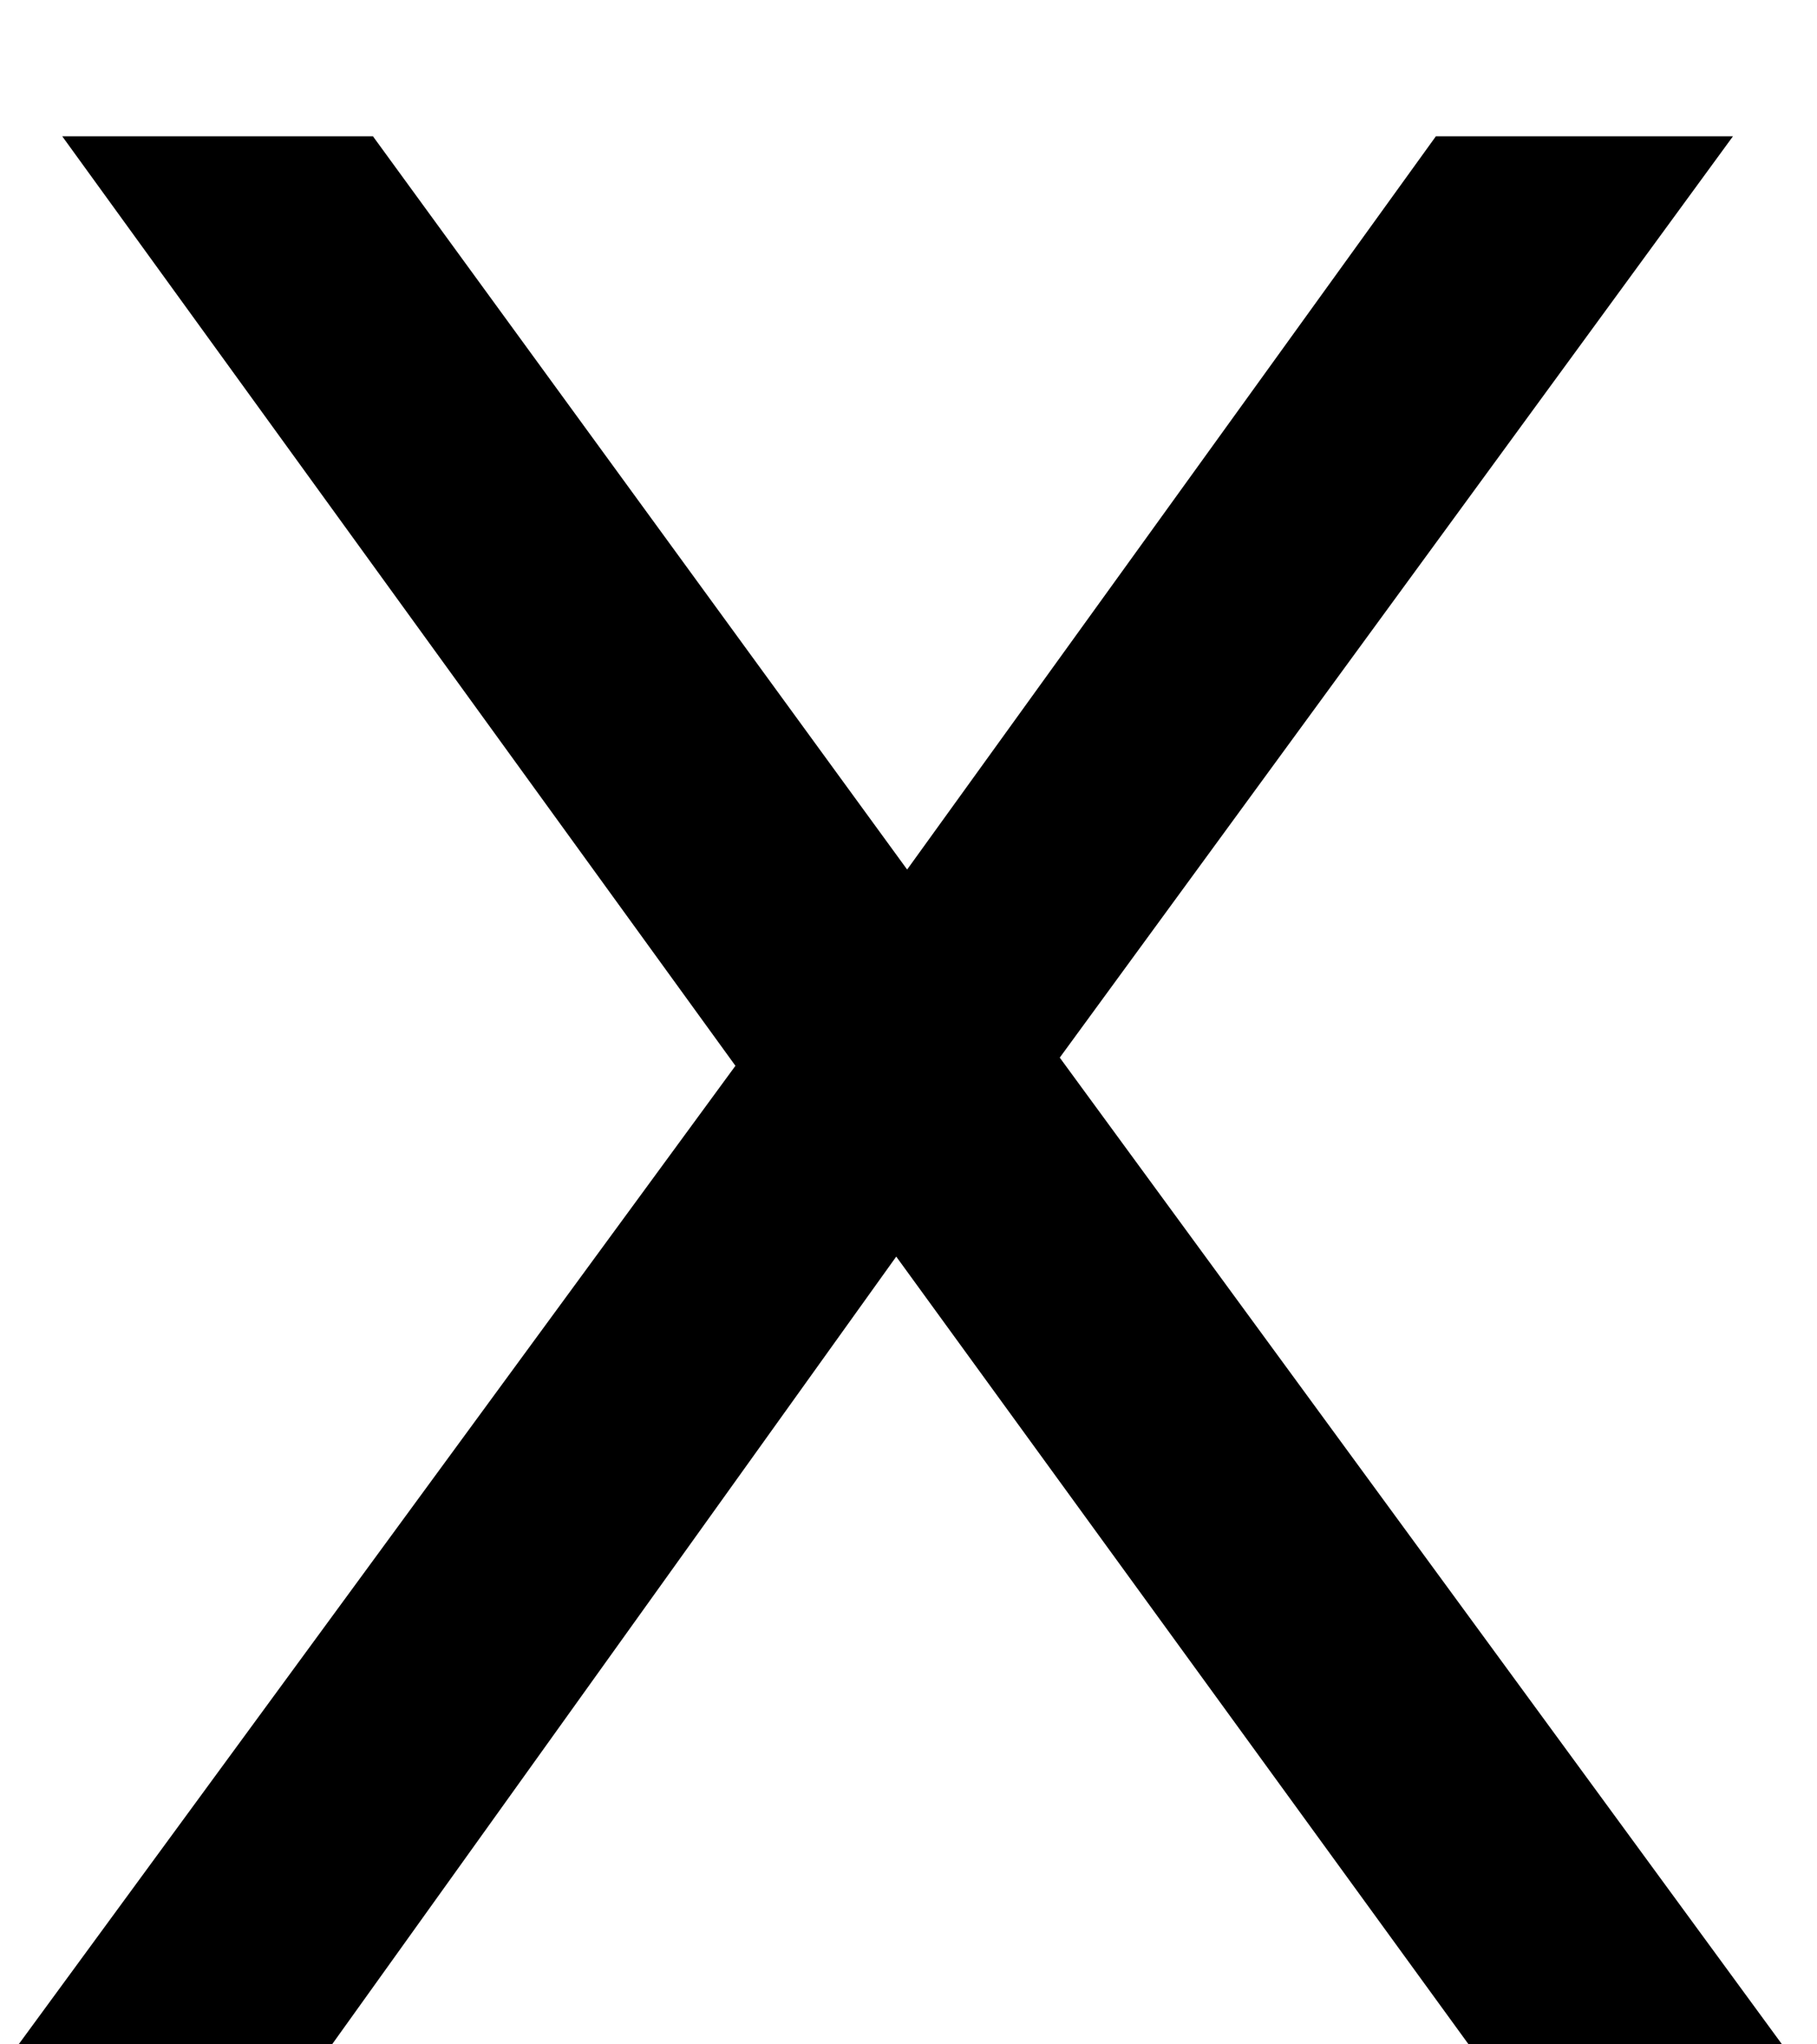 <svg width="8" height="9" viewBox="0 0 8 9" fill="none" xmlns="http://www.w3.org/2000/svg">
<path d="M7.846 9H6.466L3.946 5.532L1.462 9H0.082L3.238 4.692L0.274 0.6H1.642L3.994 3.828L6.322 0.6H7.63L4.666 4.656L7.846 9Z" fill="black"/>
</svg>
